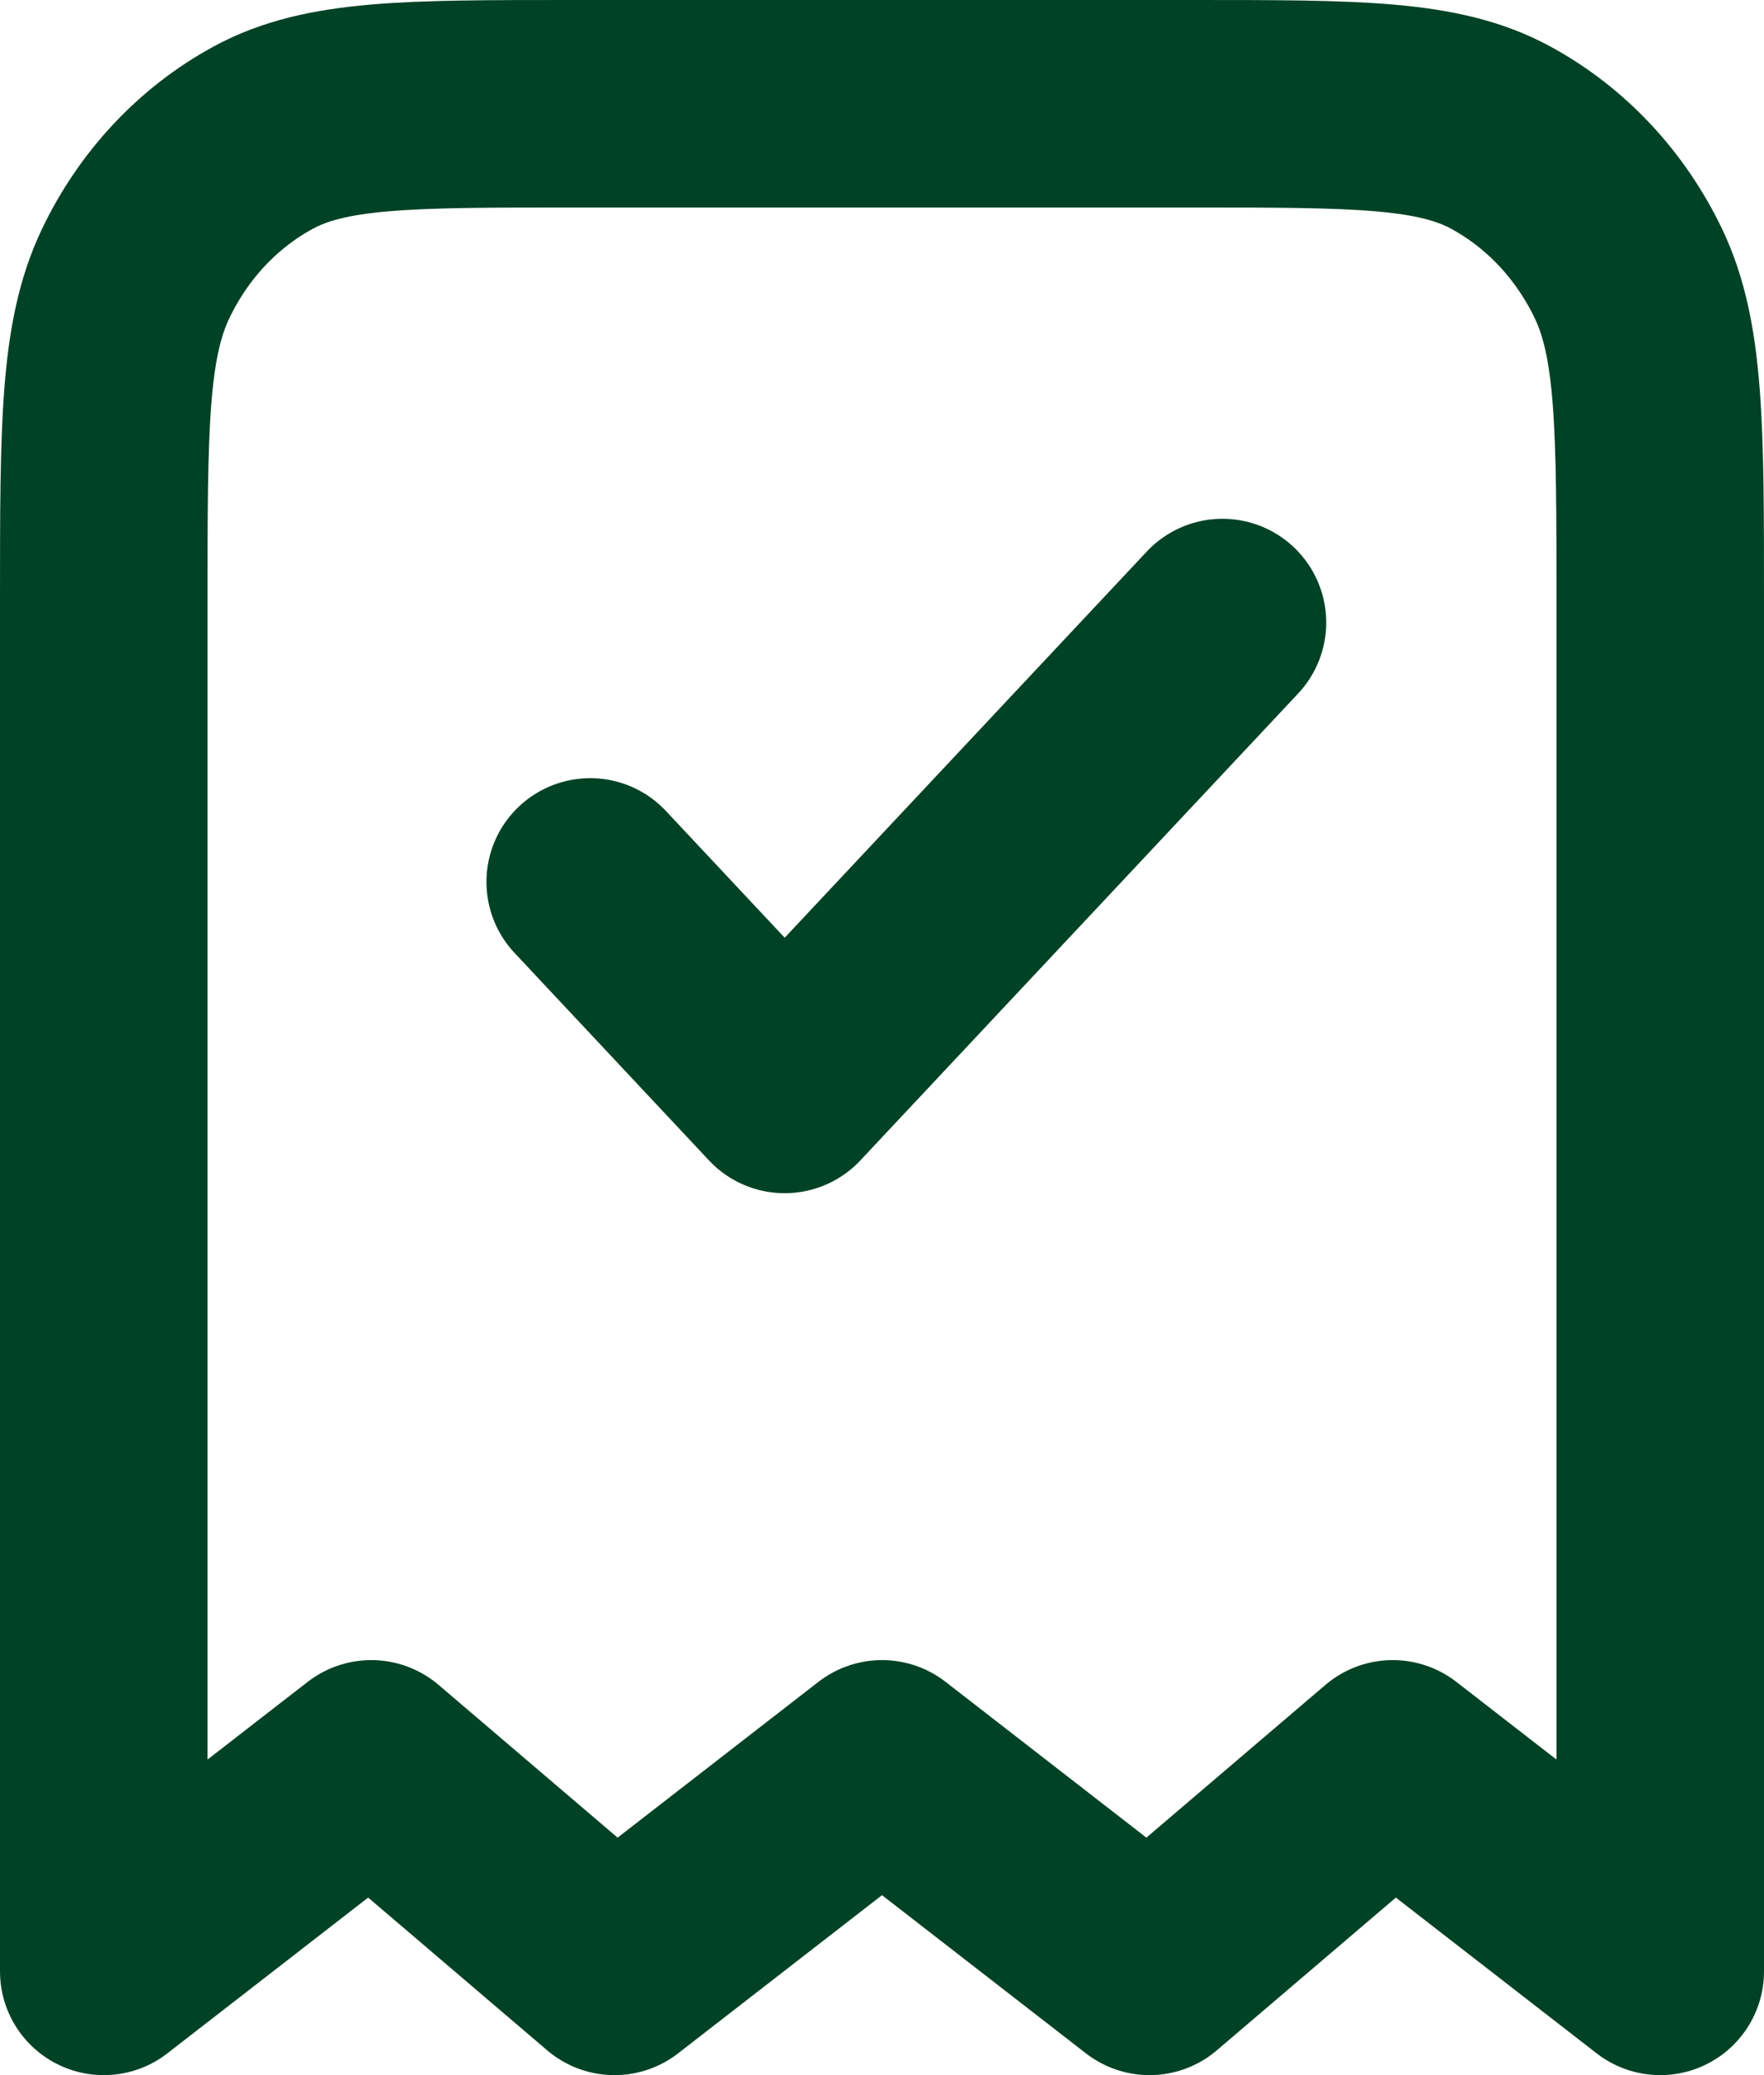 <svg width="17" height="20" viewBox="0 0 17 20" fill="none" xmlns="http://www.w3.org/2000/svg">
<path d="M5.688 8.5L7.562 10.5L11.781 6M16 19V5.8C16 4.12 16 3.28 15.694 2.638C15.424 2.074 14.994 1.615 14.464 1.327C13.863 1 13.075 1 11.5 1H5.5C3.925 1 3.137 1 2.536 1.327C2.006 1.615 1.576 2.074 1.307 2.638C1 3.28 1 4.12 1 5.8V19L3.578 17L5.922 19L8.5 17L11.078 19L13.422 17L16 19Z" stroke="#004225" stroke-width="2" stroke-linecap="round" stroke-linejoin="round"/>
</svg>

